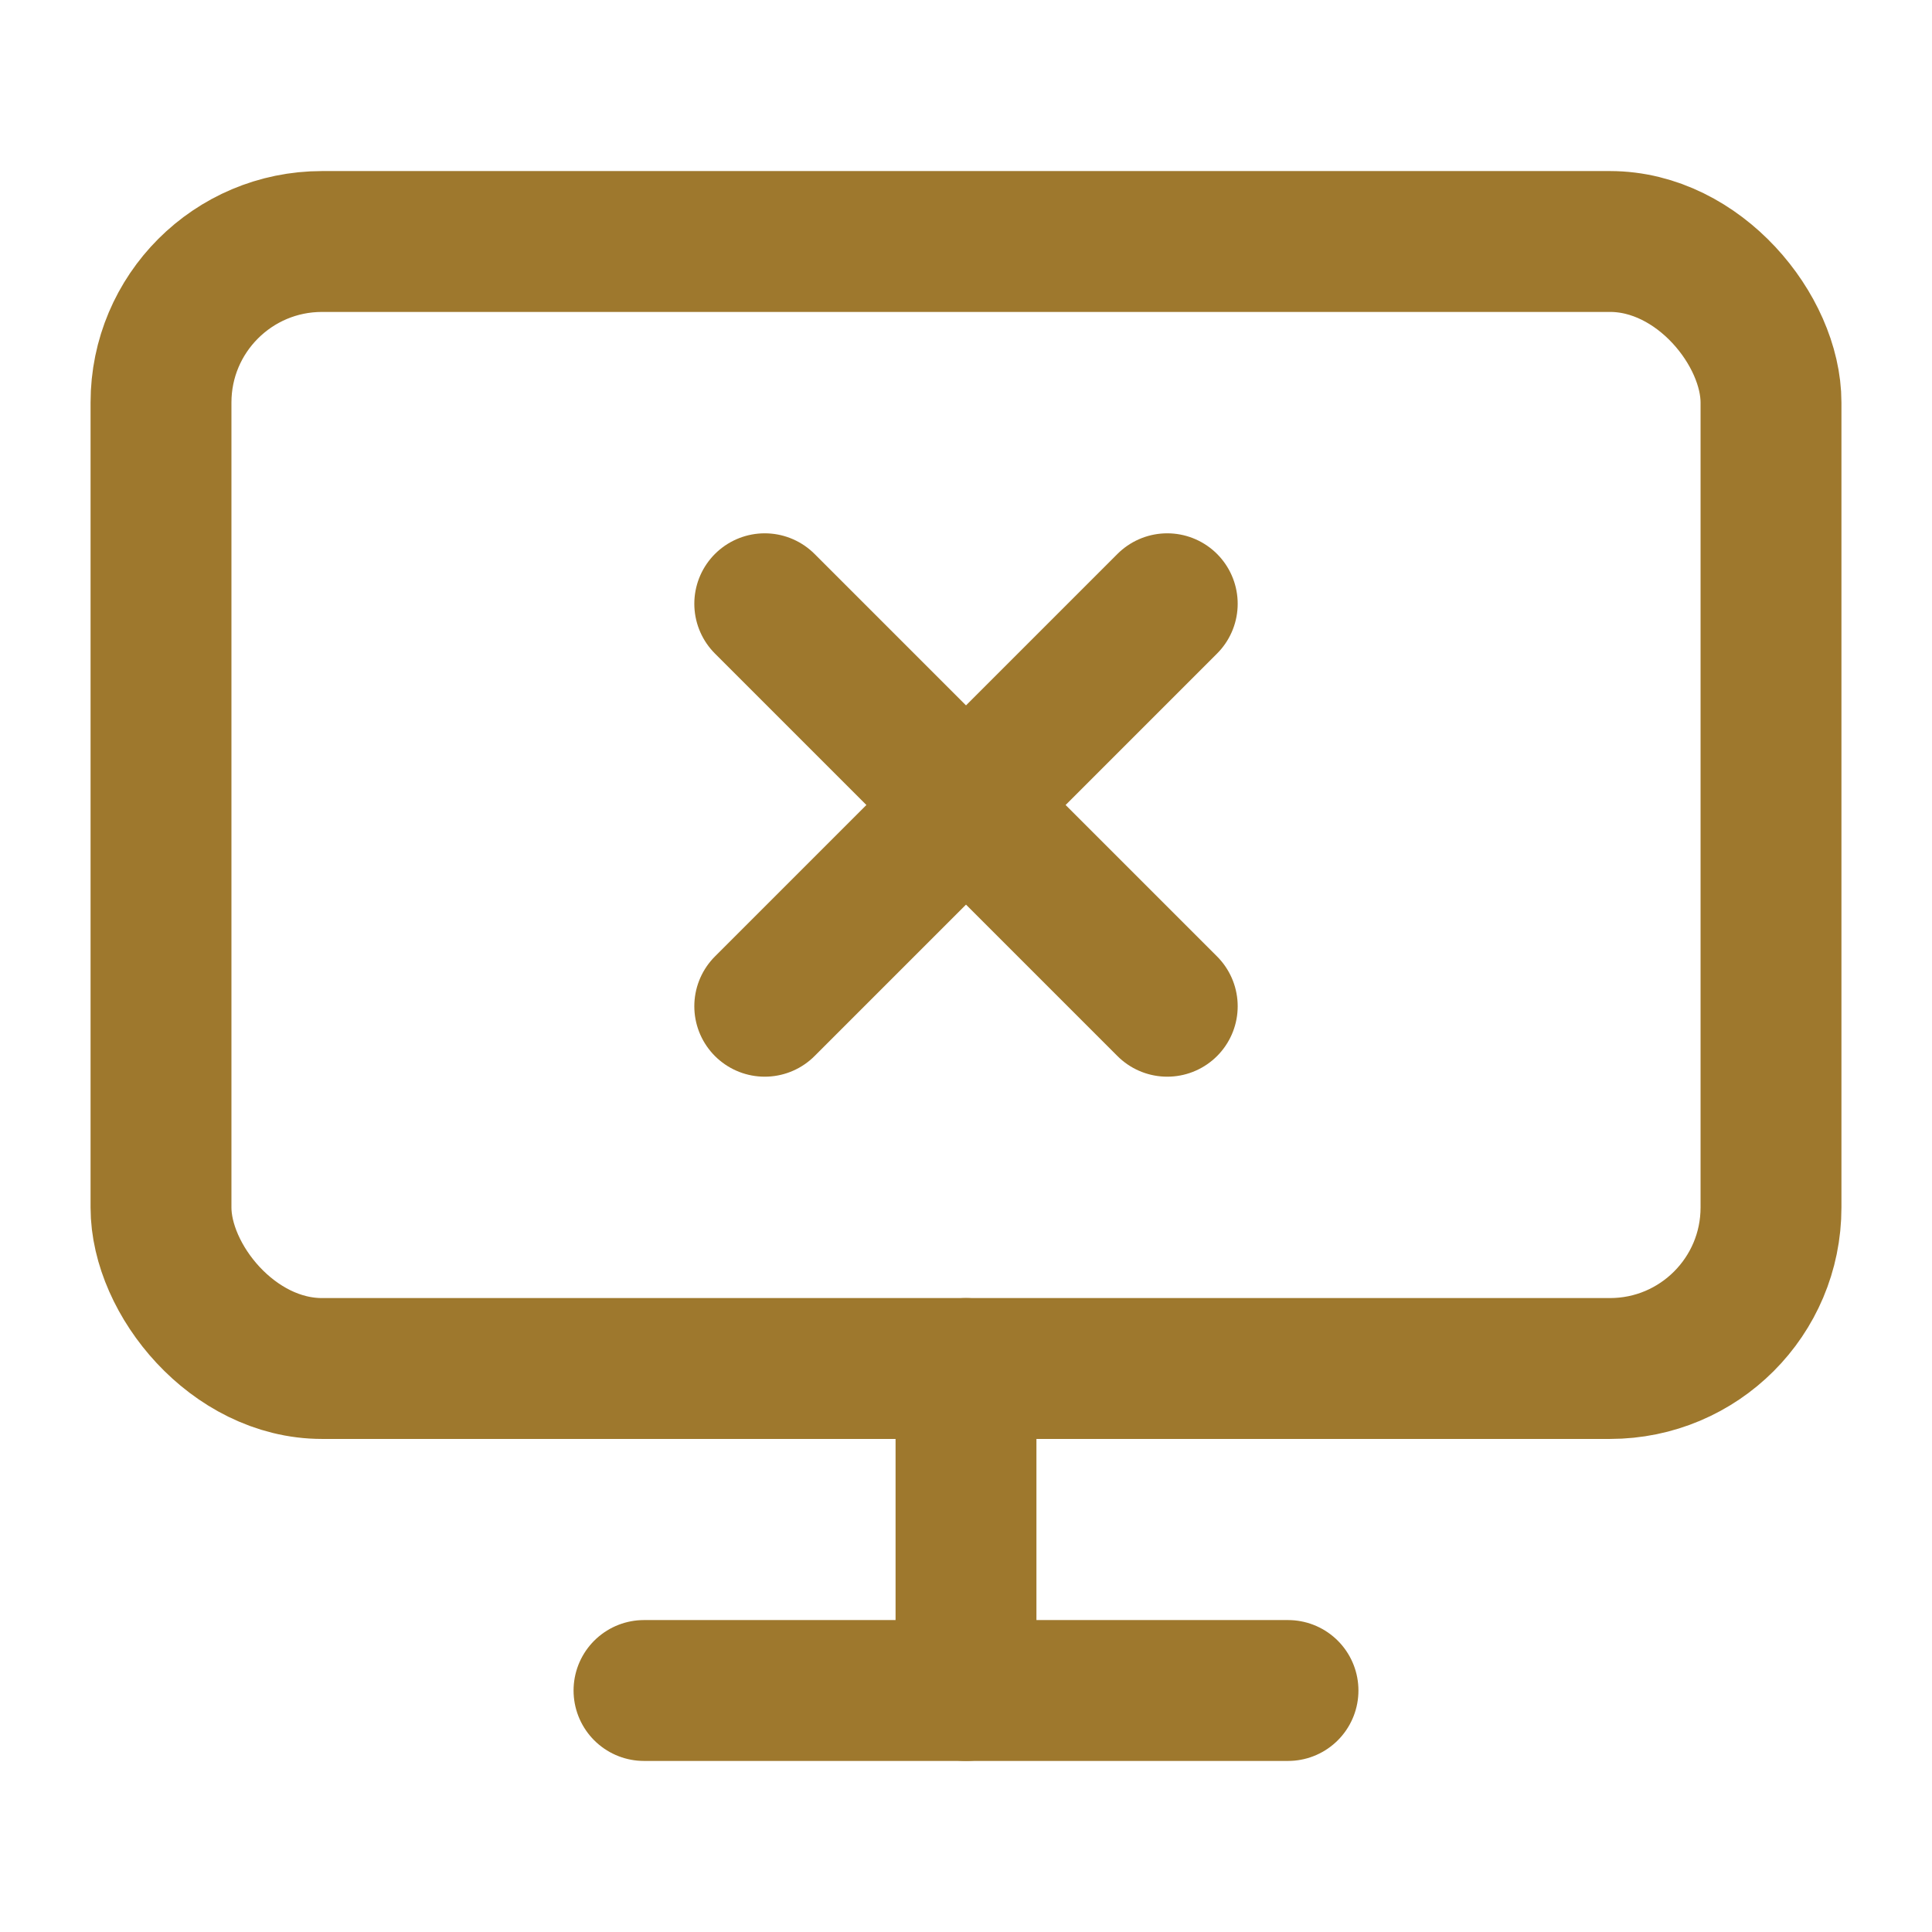 <?xml version="1.0" encoding="UTF-8"?> <svg xmlns="http://www.w3.org/2000/svg" width="24" height="24" viewBox="0 0 24 24" fill="none" stroke="#9E782D" stroke-width="1.75" stroke-linecap="round" stroke-linejoin="round" class="lucide lucide-monitor-x"><path d="m14.5 12.5-5-5"></path><path d="m9.5 12.5 5-5"></path><rect width="20" height="14" x="2" y="3" rx="2"></rect><path d="M12 17v4"></path><path d="M8 21h8"></path></svg> 